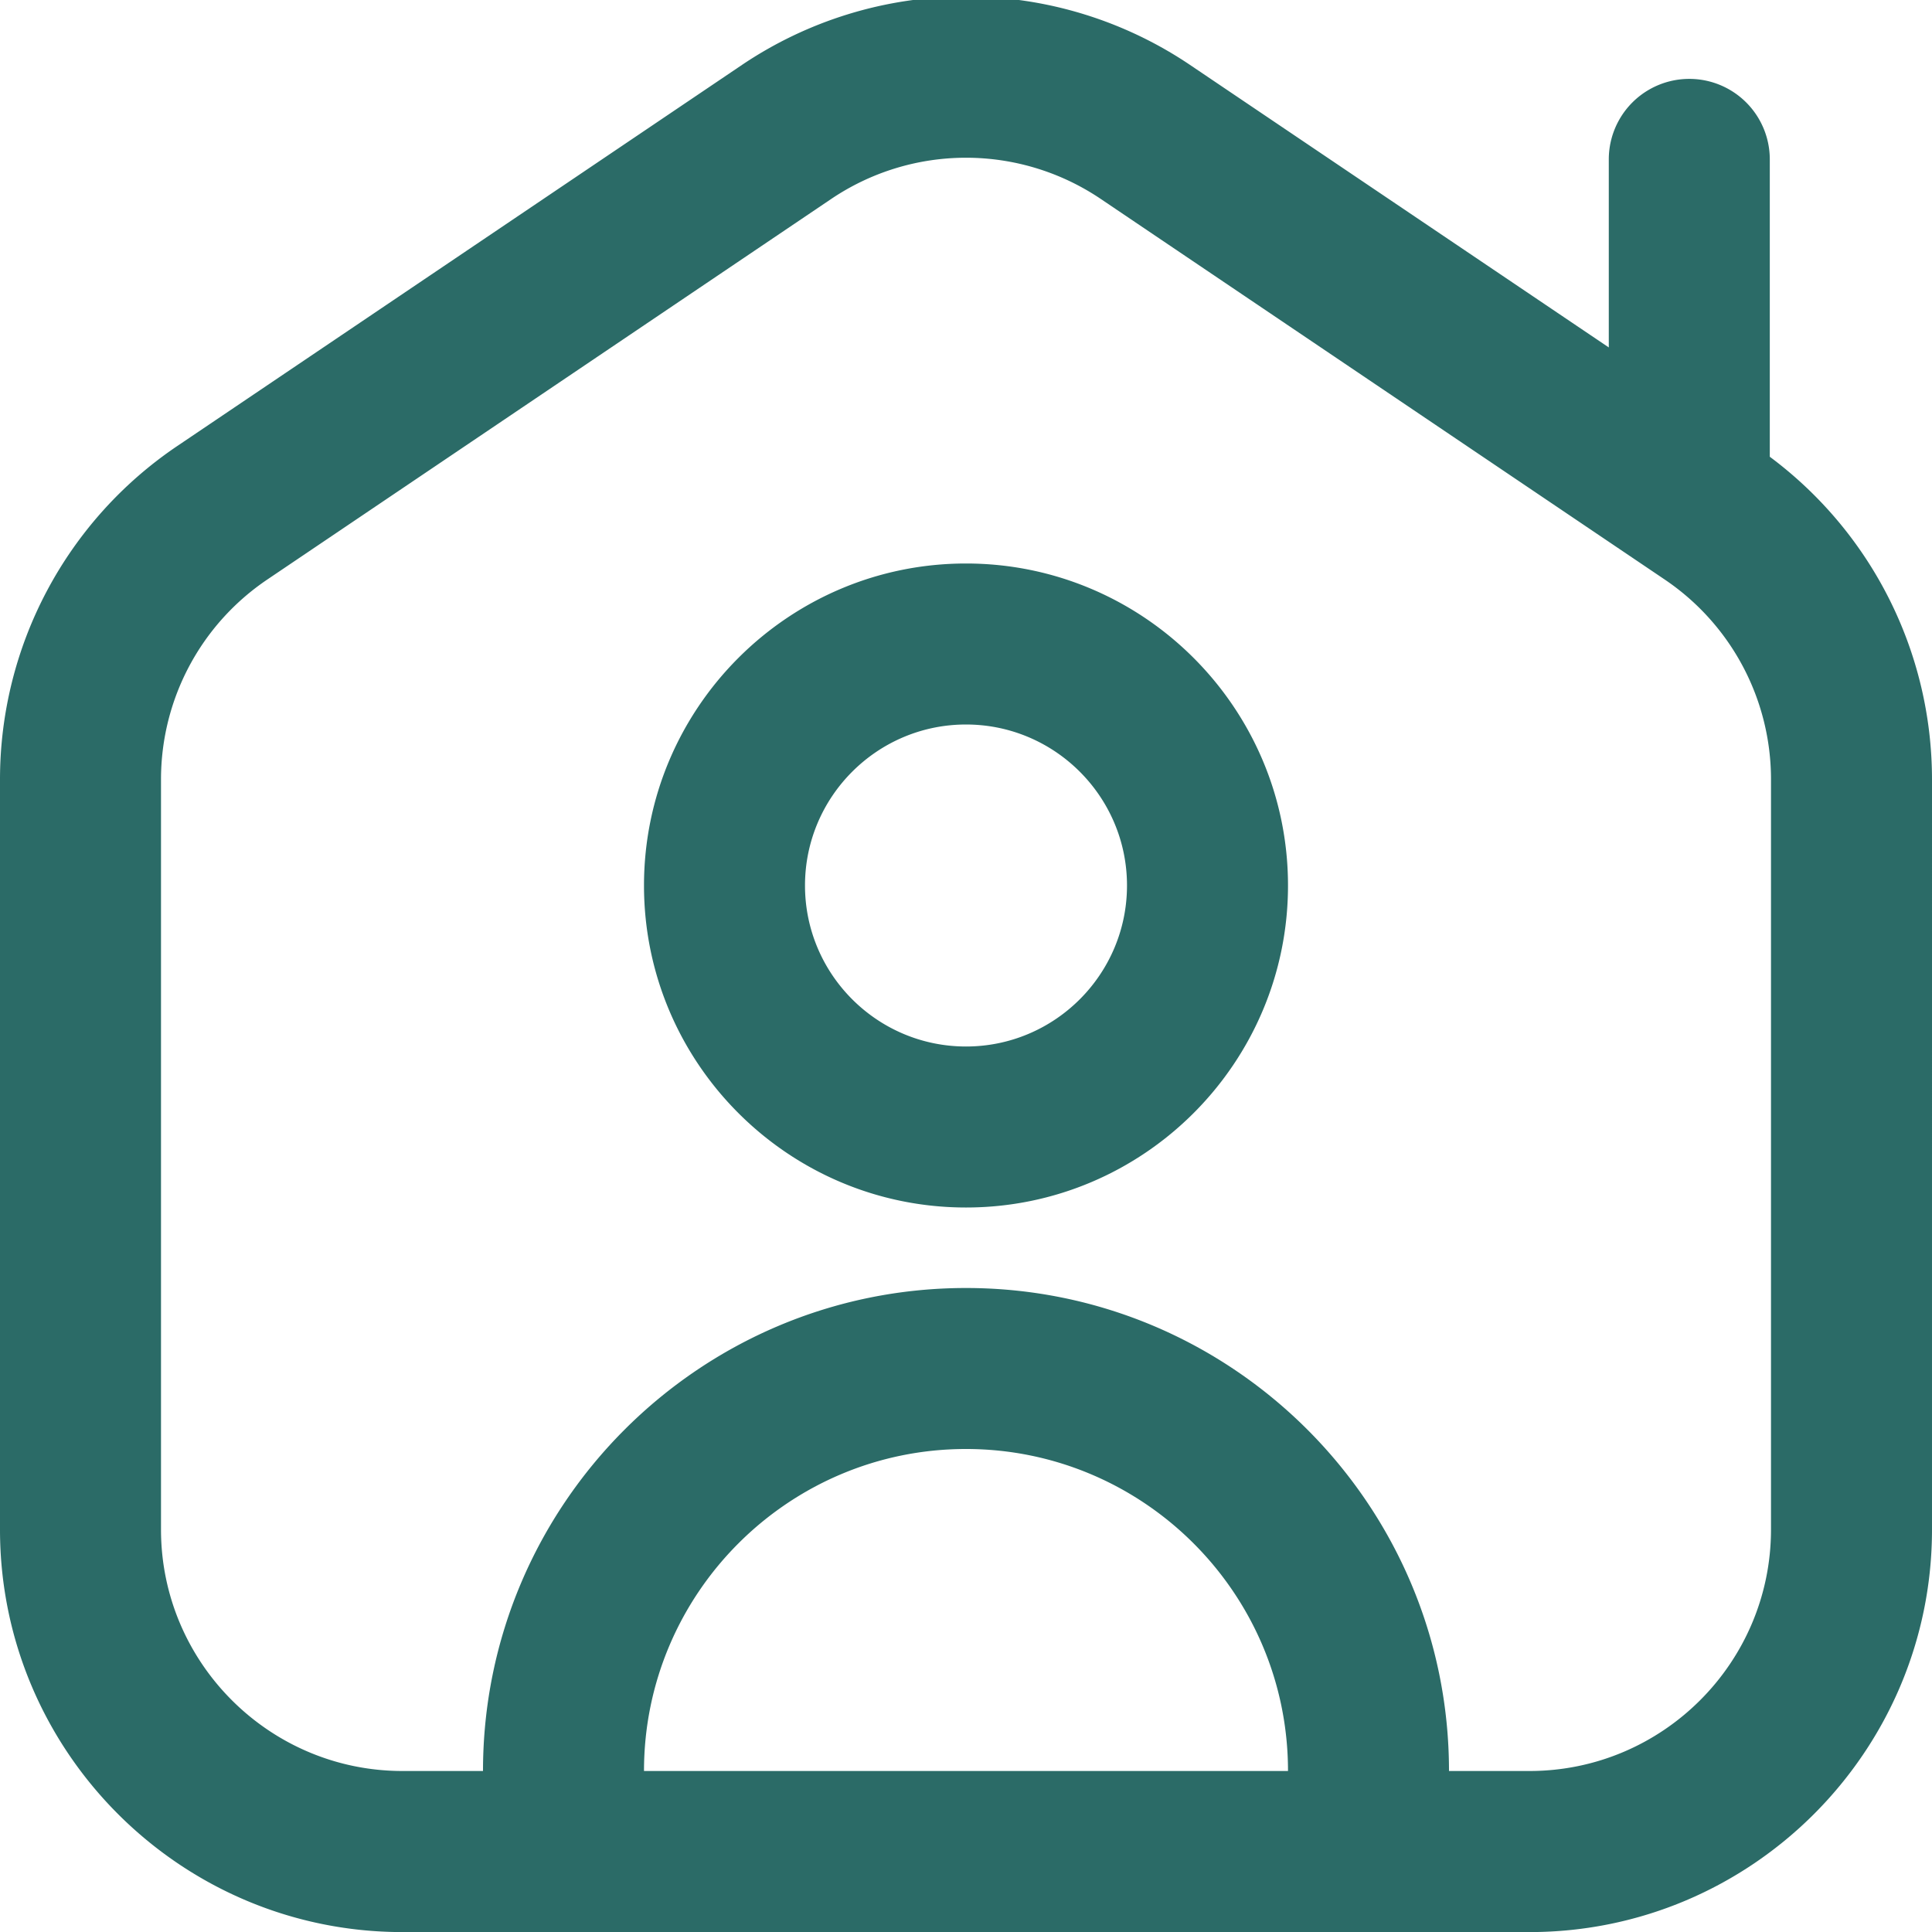 <svg xmlns="http://www.w3.org/2000/svg" version="1.1" xmlns:xlink="http://www.w3.org/1999/xlink" width="512" height="512" x="0" y="0" viewBox="0 0 24 24" style="enable-background:new 0 0 512 512" xml:space="preserve" class=""><g><path d="M21.985 5.674V1.98a1 1 0 0 0-2 0v2.336l-5.188-3.5a4.98 4.98 0 0 0-5.594 0l-7 4.724A4.995 4.995 0 0 0 0 9.685v9.316c0 2.757 2.243 5 5 5h14c2.757 0 5-2.243 5-5V9.685c0-1.587-.75-3.069-2.015-4.011ZM8 22c0-2.206 1.794-4 4-4s4 1.794 4 4H8Zm14-3c0 1.654-1.346 3-3 3h-1c0-3.309-2.691-6-6-6s-6 2.691-6 6H5c-1.654 0-3-1.346-3-3V9.684c0-.999.494-1.928 1.322-2.486l7-4.724a2.993 2.993 0 0 1 3.356 0l7 4.724A2.995 2.995 0 0 1 22 9.684V19ZM12 7c-2.206 0-4 1.794-4 4s1.794 4 4 4 4-1.794 4-4-1.794-4-4-4Zm0 6c-1.103 0-2-.897-2-2s.897-2 2-2 2 .897 2 2-.897 2-2 2Z" fill="#2b6b67" opacity="1" data-original="#000000"></path></g></svg>